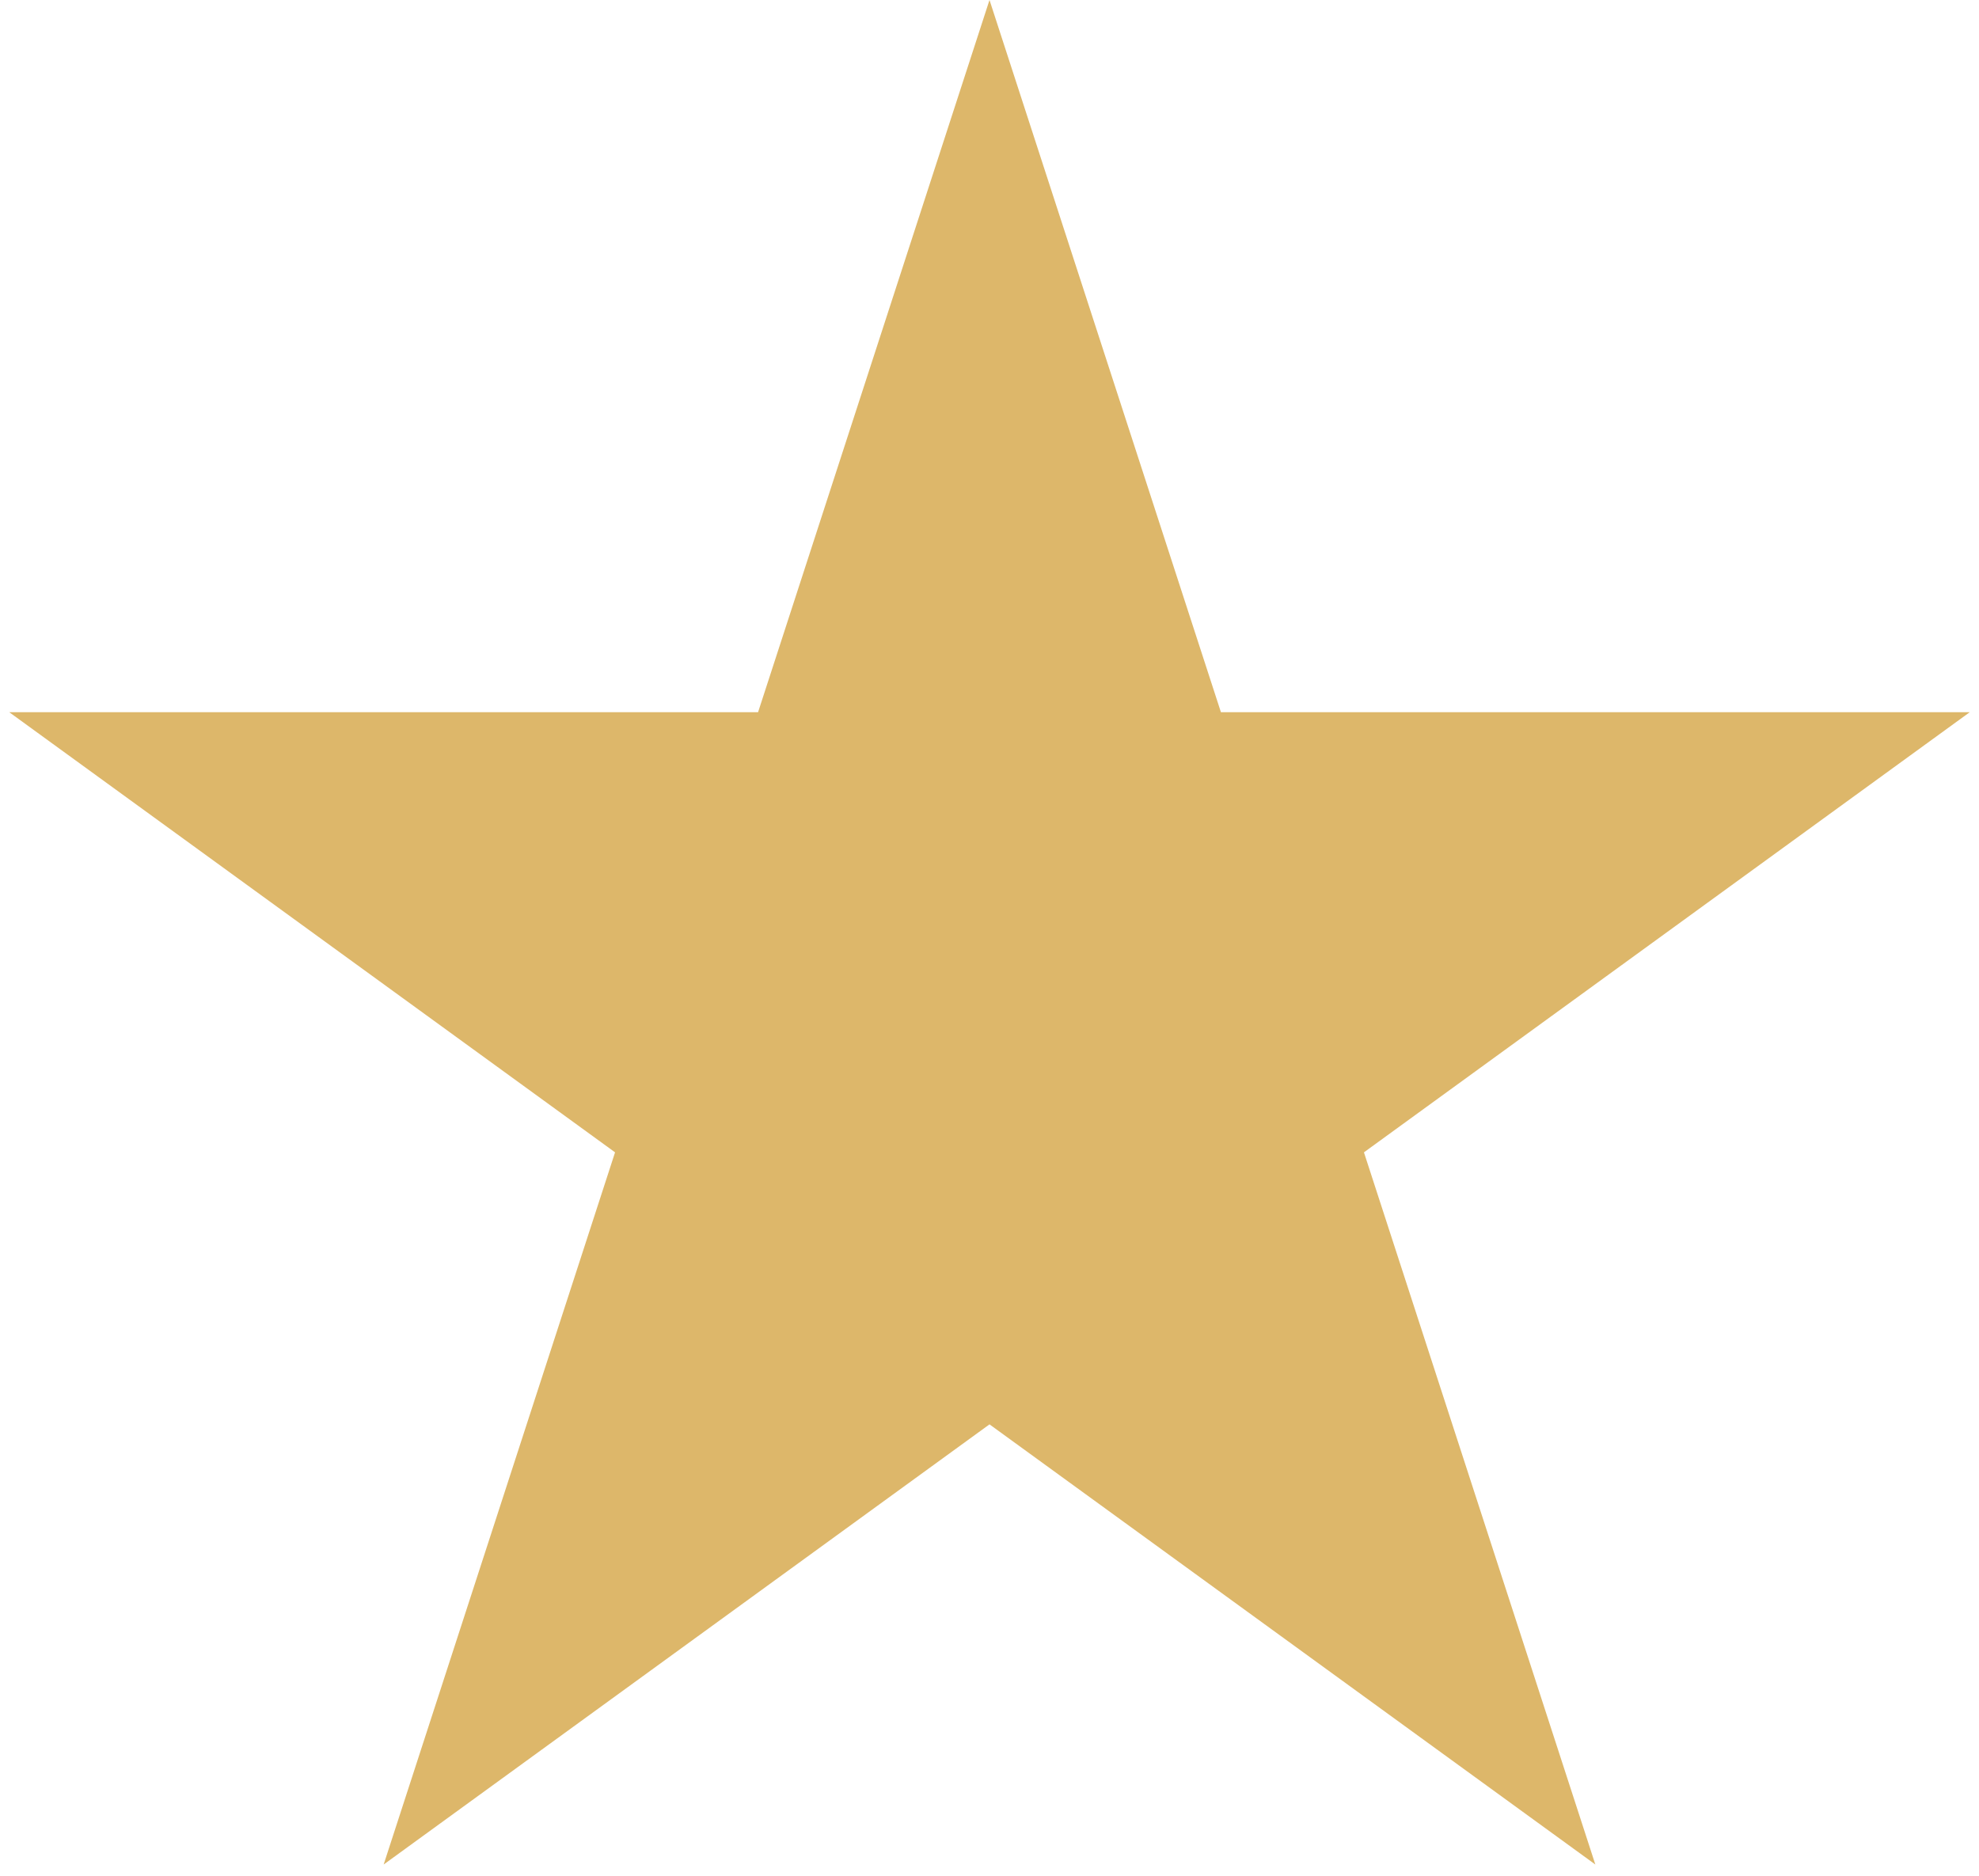 <?xml version="1.0" encoding="UTF-8"?> <svg xmlns="http://www.w3.org/2000/svg" width="96" height="91" viewBox="0 0 96 91" fill="none"> <path d="M48 0L59.226 34.549H95.553L66.164 55.902L77.389 90.451L48 69.098L18.611 90.451L29.836 55.902L0.447 34.549H36.774L48 0Z" fill="#DDB76A"></path> </svg> 